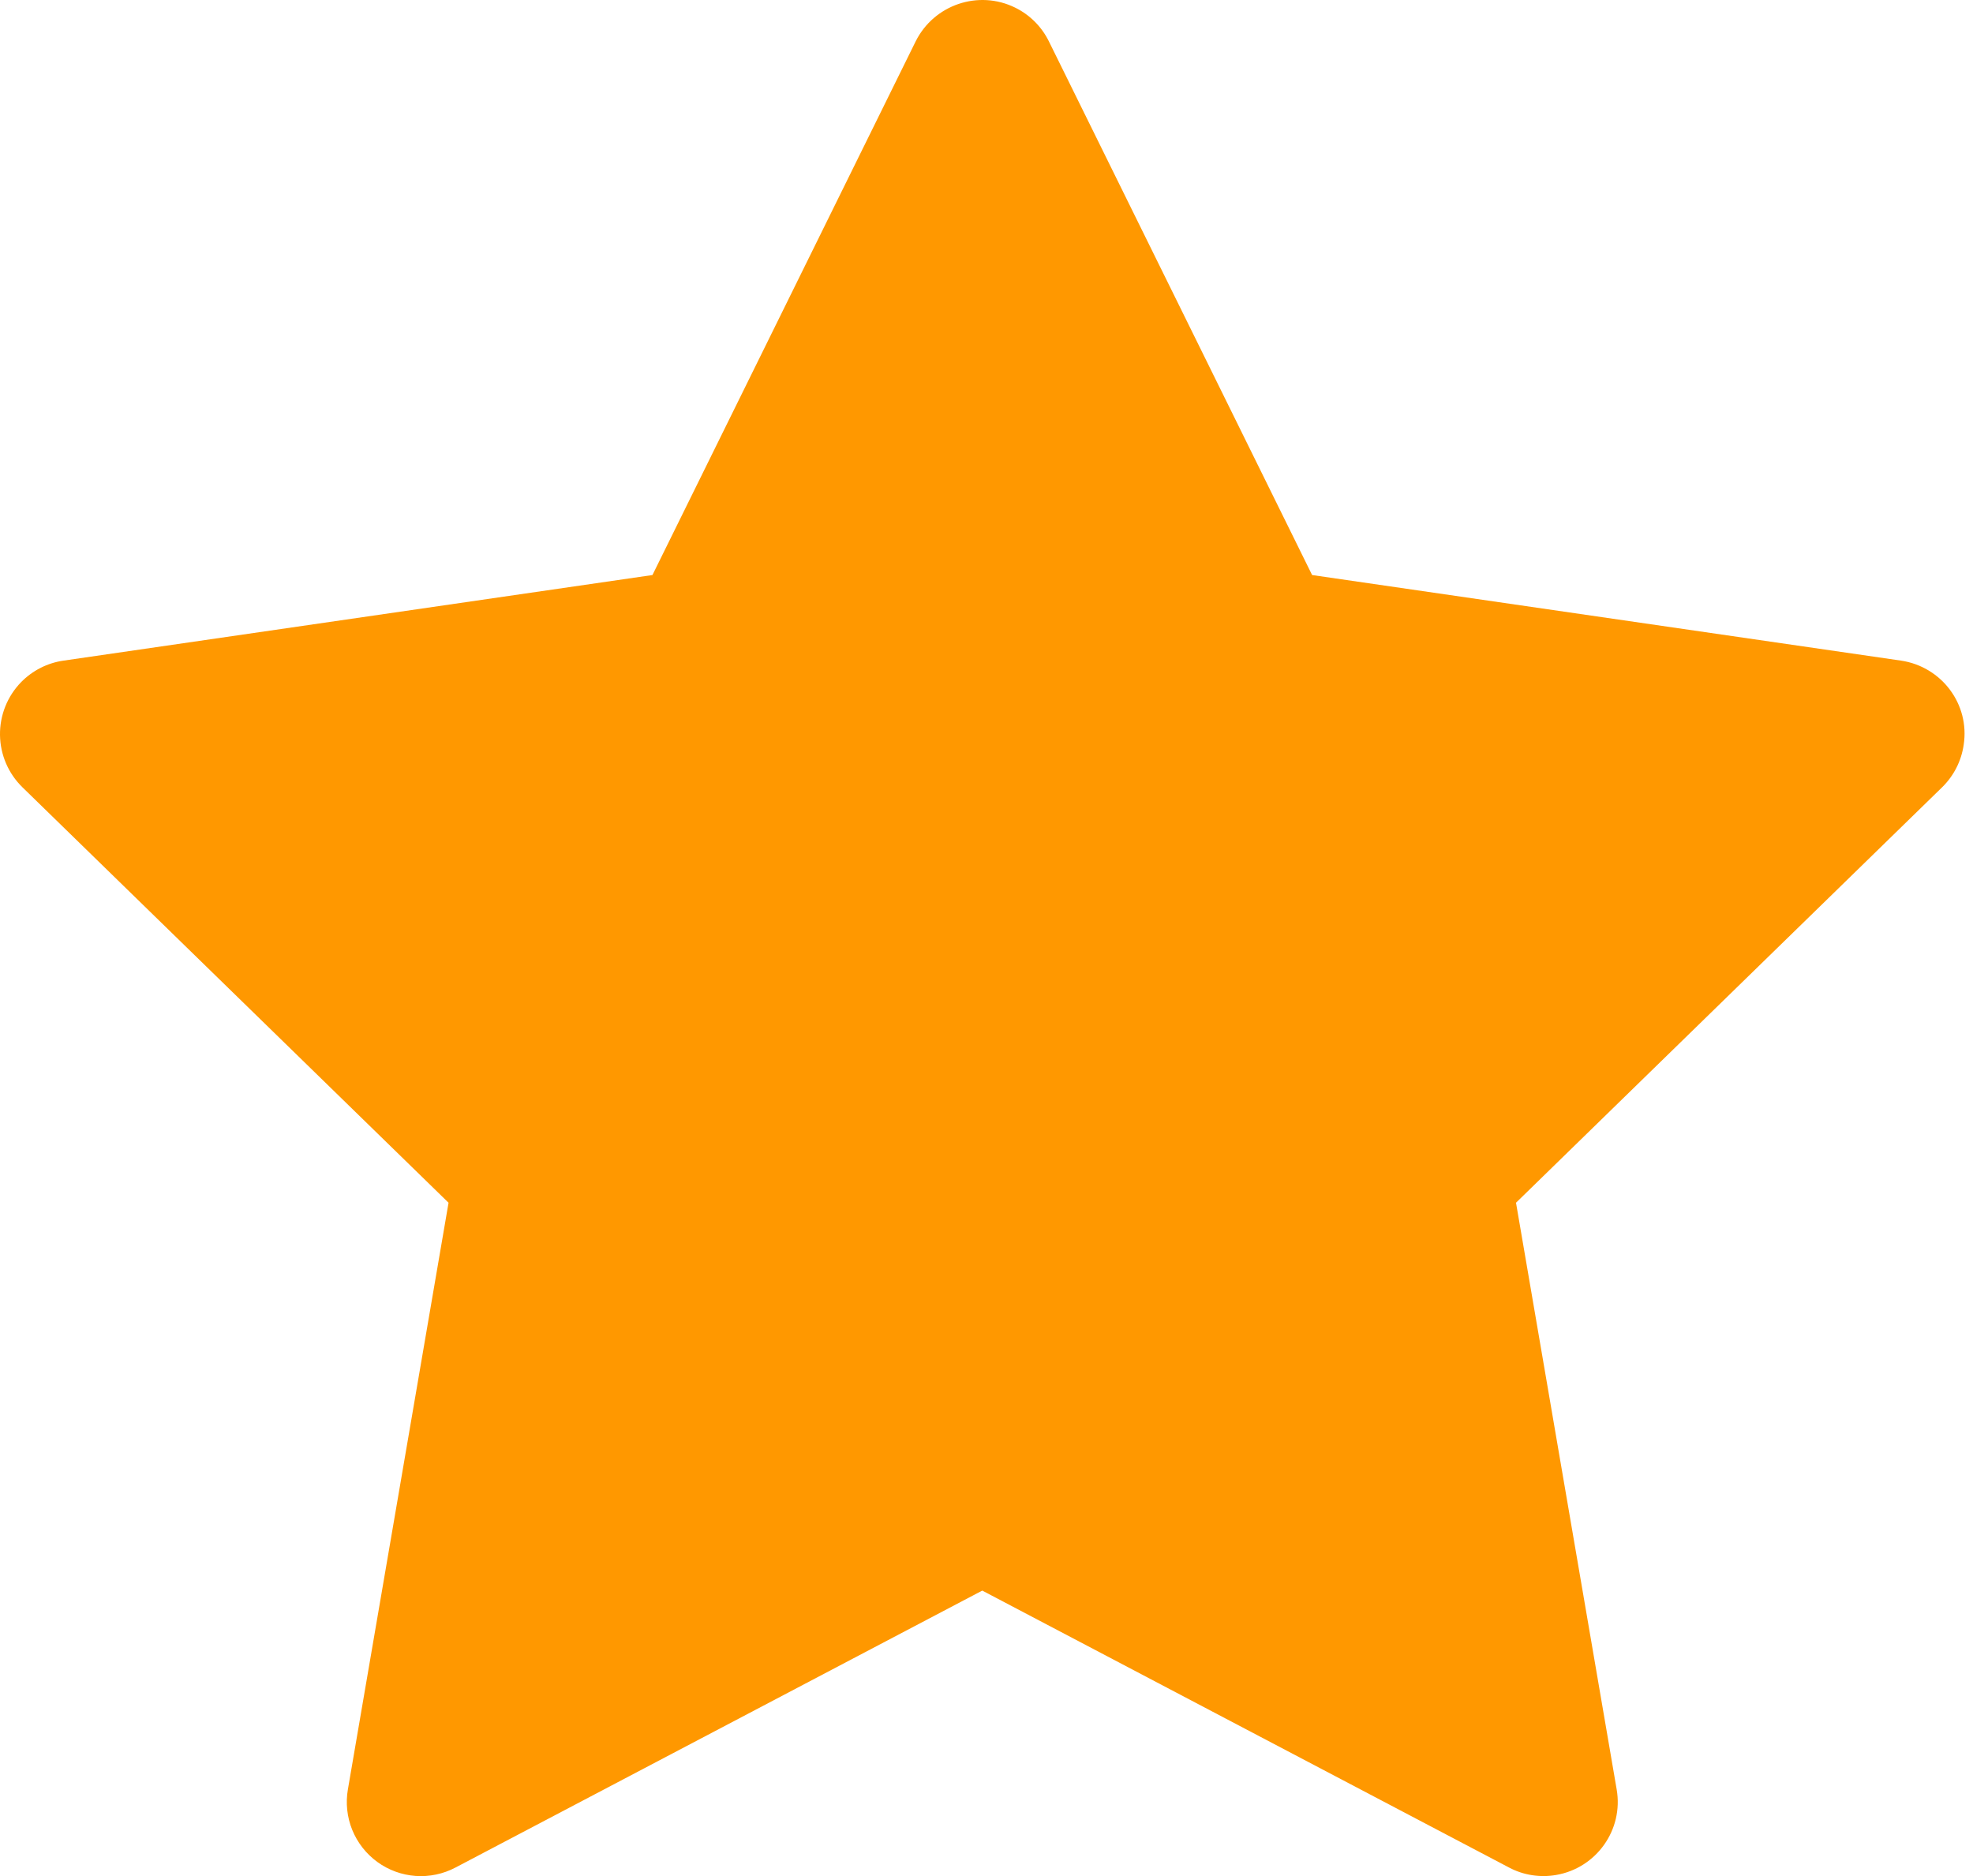 <?xml version="1.0" encoding="UTF-8"?> <svg xmlns="http://www.w3.org/2000/svg" width="61" height="58" viewBox="0 0 61 58" fill="none"> <path d="M58.776 20.424L40.567 17.778L32.428 1.277C32.205 0.825 31.84 0.459 31.388 0.237C30.255 -0.323 28.878 0.143 28.311 1.277L20.172 17.778L1.963 20.424C1.461 20.496 1.002 20.733 0.651 21.091C0.226 21.528 -0.008 22.115 0 22.724C0.008 23.334 0.258 23.915 0.694 24.34L13.868 37.184L10.756 55.321C10.683 55.742 10.729 56.176 10.89 56.573C11.052 56.97 11.32 57.313 11.667 57.565C12.013 57.817 12.423 57.966 12.85 57.997C13.277 58.027 13.704 57.937 14.083 57.737L30.369 49.175L46.656 57.737C47.1 57.974 47.617 58.053 48.112 57.967C49.359 57.752 50.199 56.568 49.983 55.321L46.871 37.184L60.045 24.34C60.404 23.988 60.64 23.529 60.712 23.027C60.906 21.773 60.031 20.611 58.776 20.424Z" fill="#FF9800"></path> </svg> 